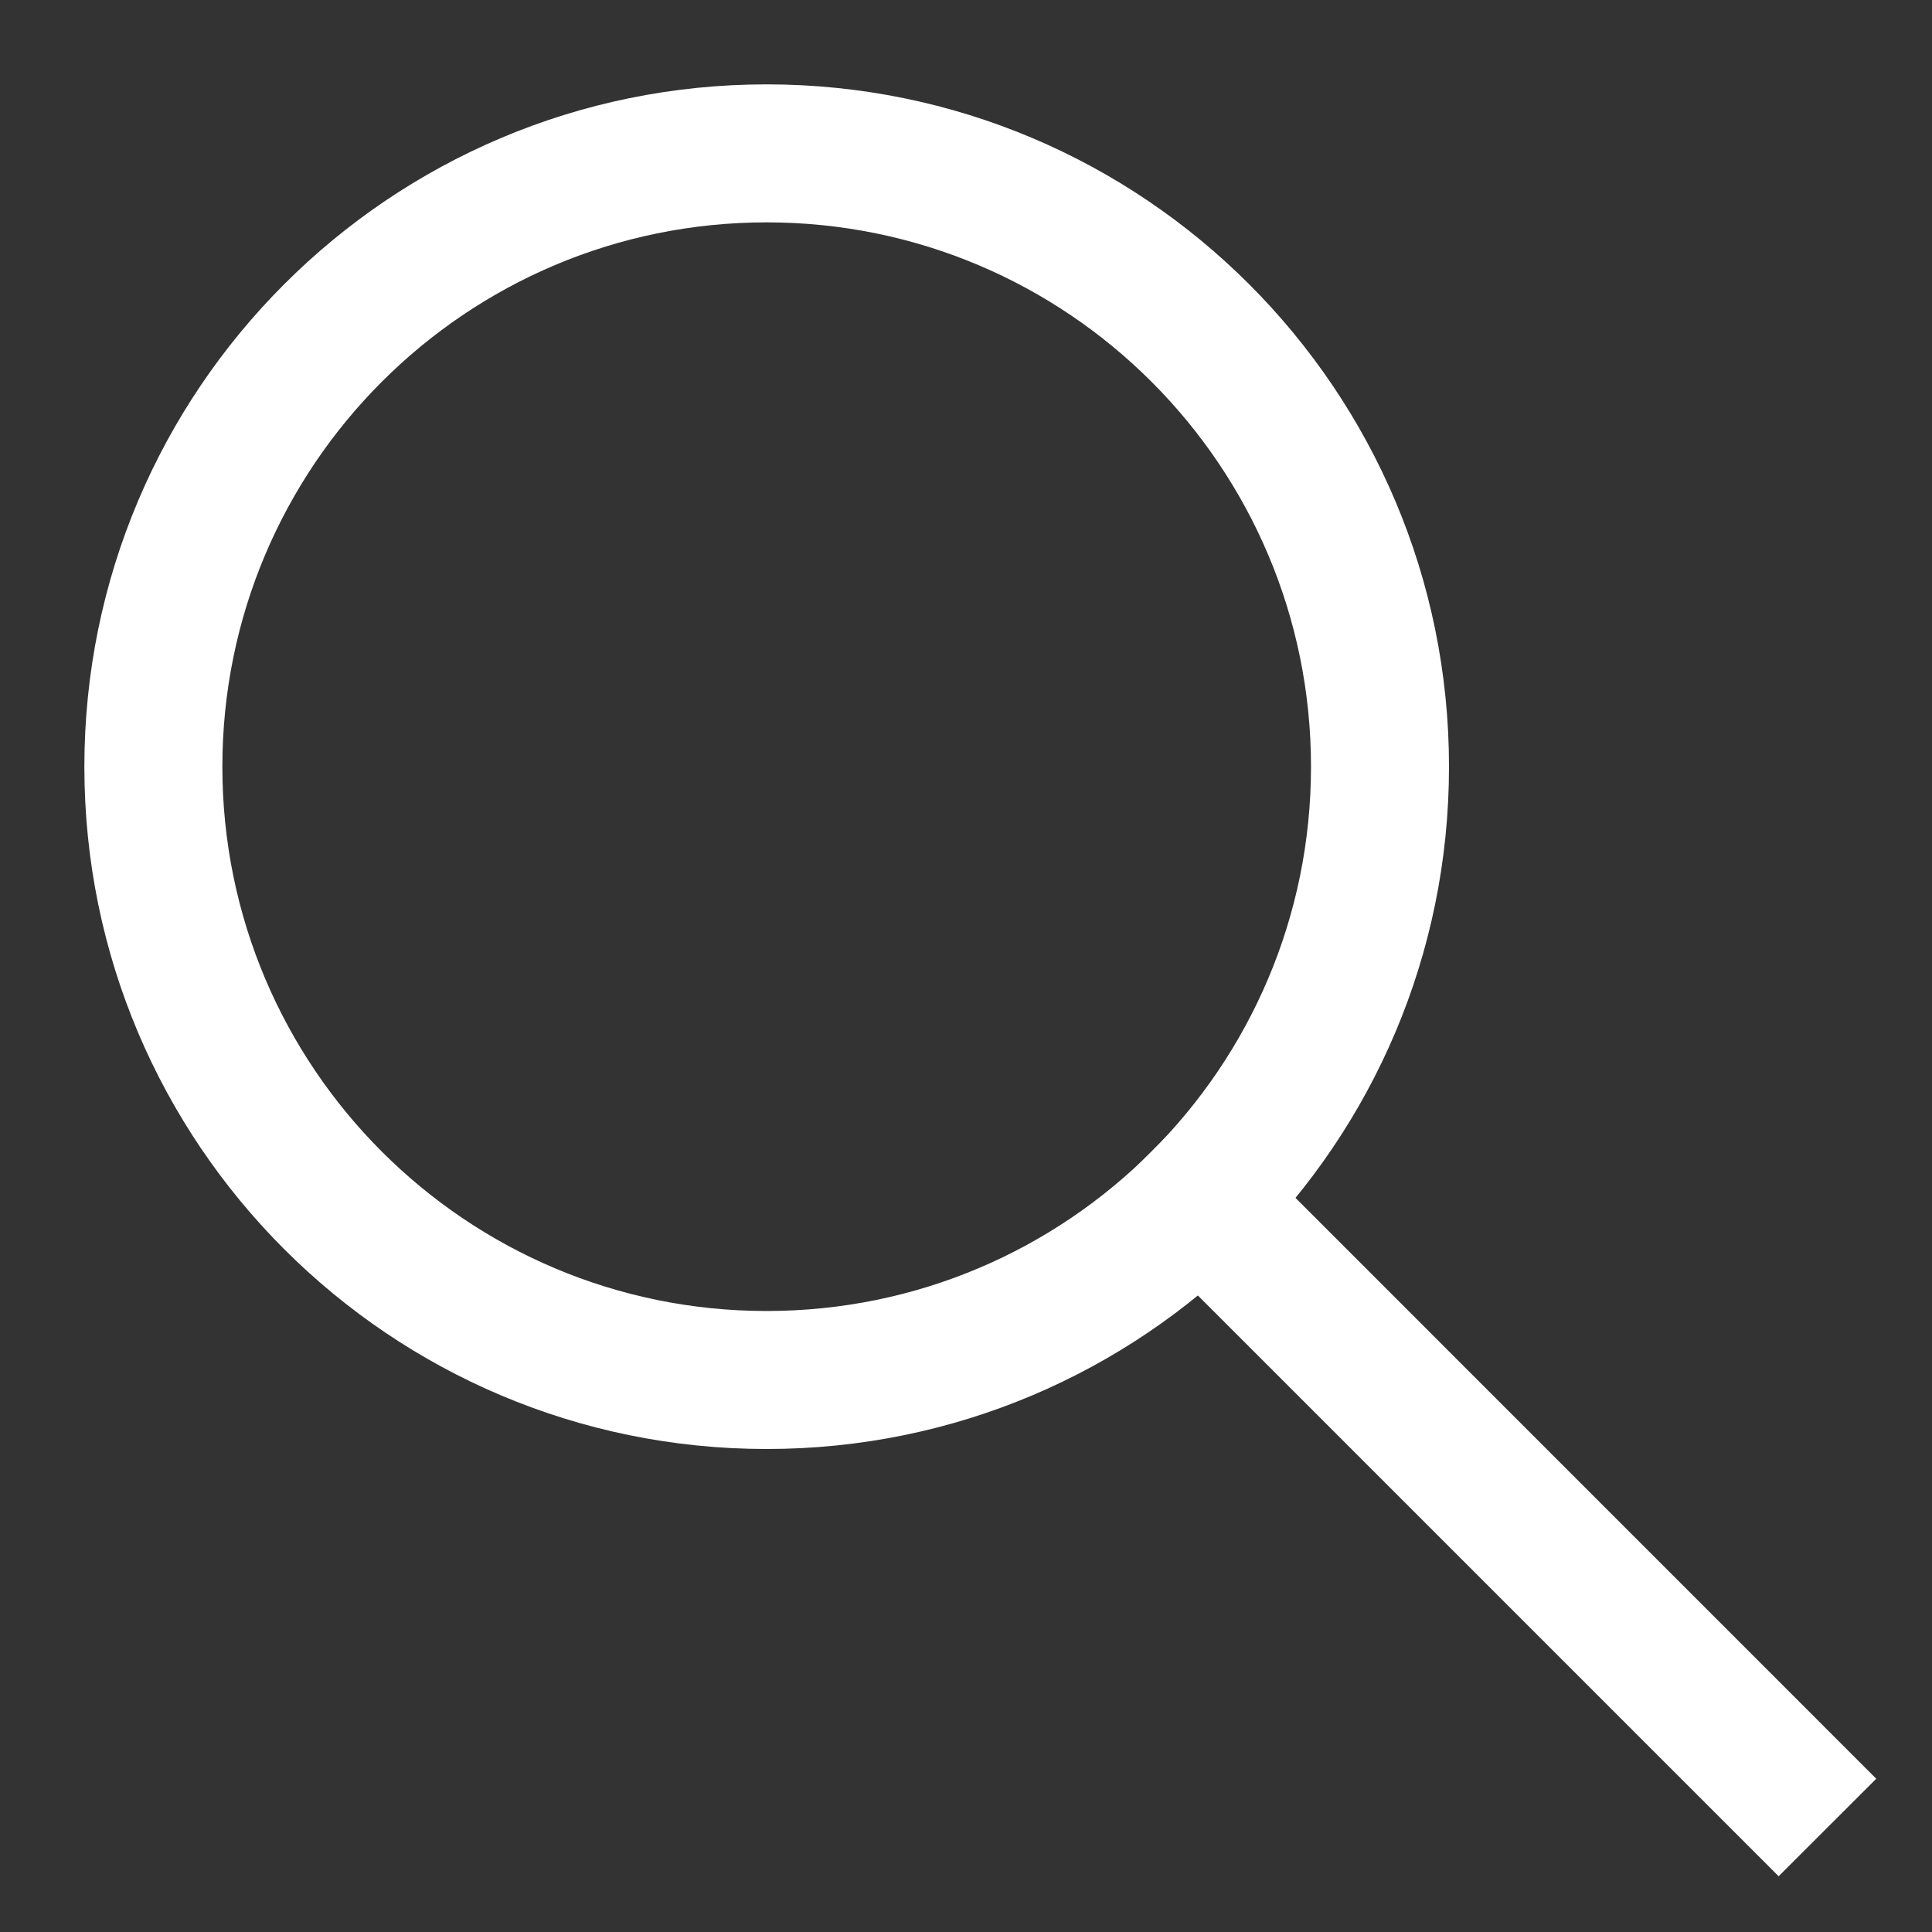 <svg width="21" height="21" viewBox="0 0 21 21" fill="none" xmlns="http://www.w3.org/2000/svg">
<rect x="0" y="0" width="21" height="21" fill="#333333" stroke="none"/>
<path fill-rule="evenodd" clip-rule="evenodd" d="M13.047 11.986L20.394 19.334L19.333 20.394L11.986 13.047L13.047 11.986Z" fill="white"/>
<path fill-rule="evenodd" clip-rule="evenodd" d="M8.333 2.417C5.066 2.417 2.417 5.066 2.417 8.334C2.417 11.601 5.066 14.25 8.333 14.25C11.601 14.25 14.25 11.601 14.25 8.334C14.25 5.066 11.601 2.417 8.333 2.417ZM0.917 8.334C0.917 4.238 4.237 0.917 8.333 0.917C12.429 0.917 15.75 4.238 15.75 8.334C15.75 12.43 12.429 15.75 8.333 15.75C4.237 15.75 0.917 12.43 0.917 8.334Z" fill="white"/>
</svg>
